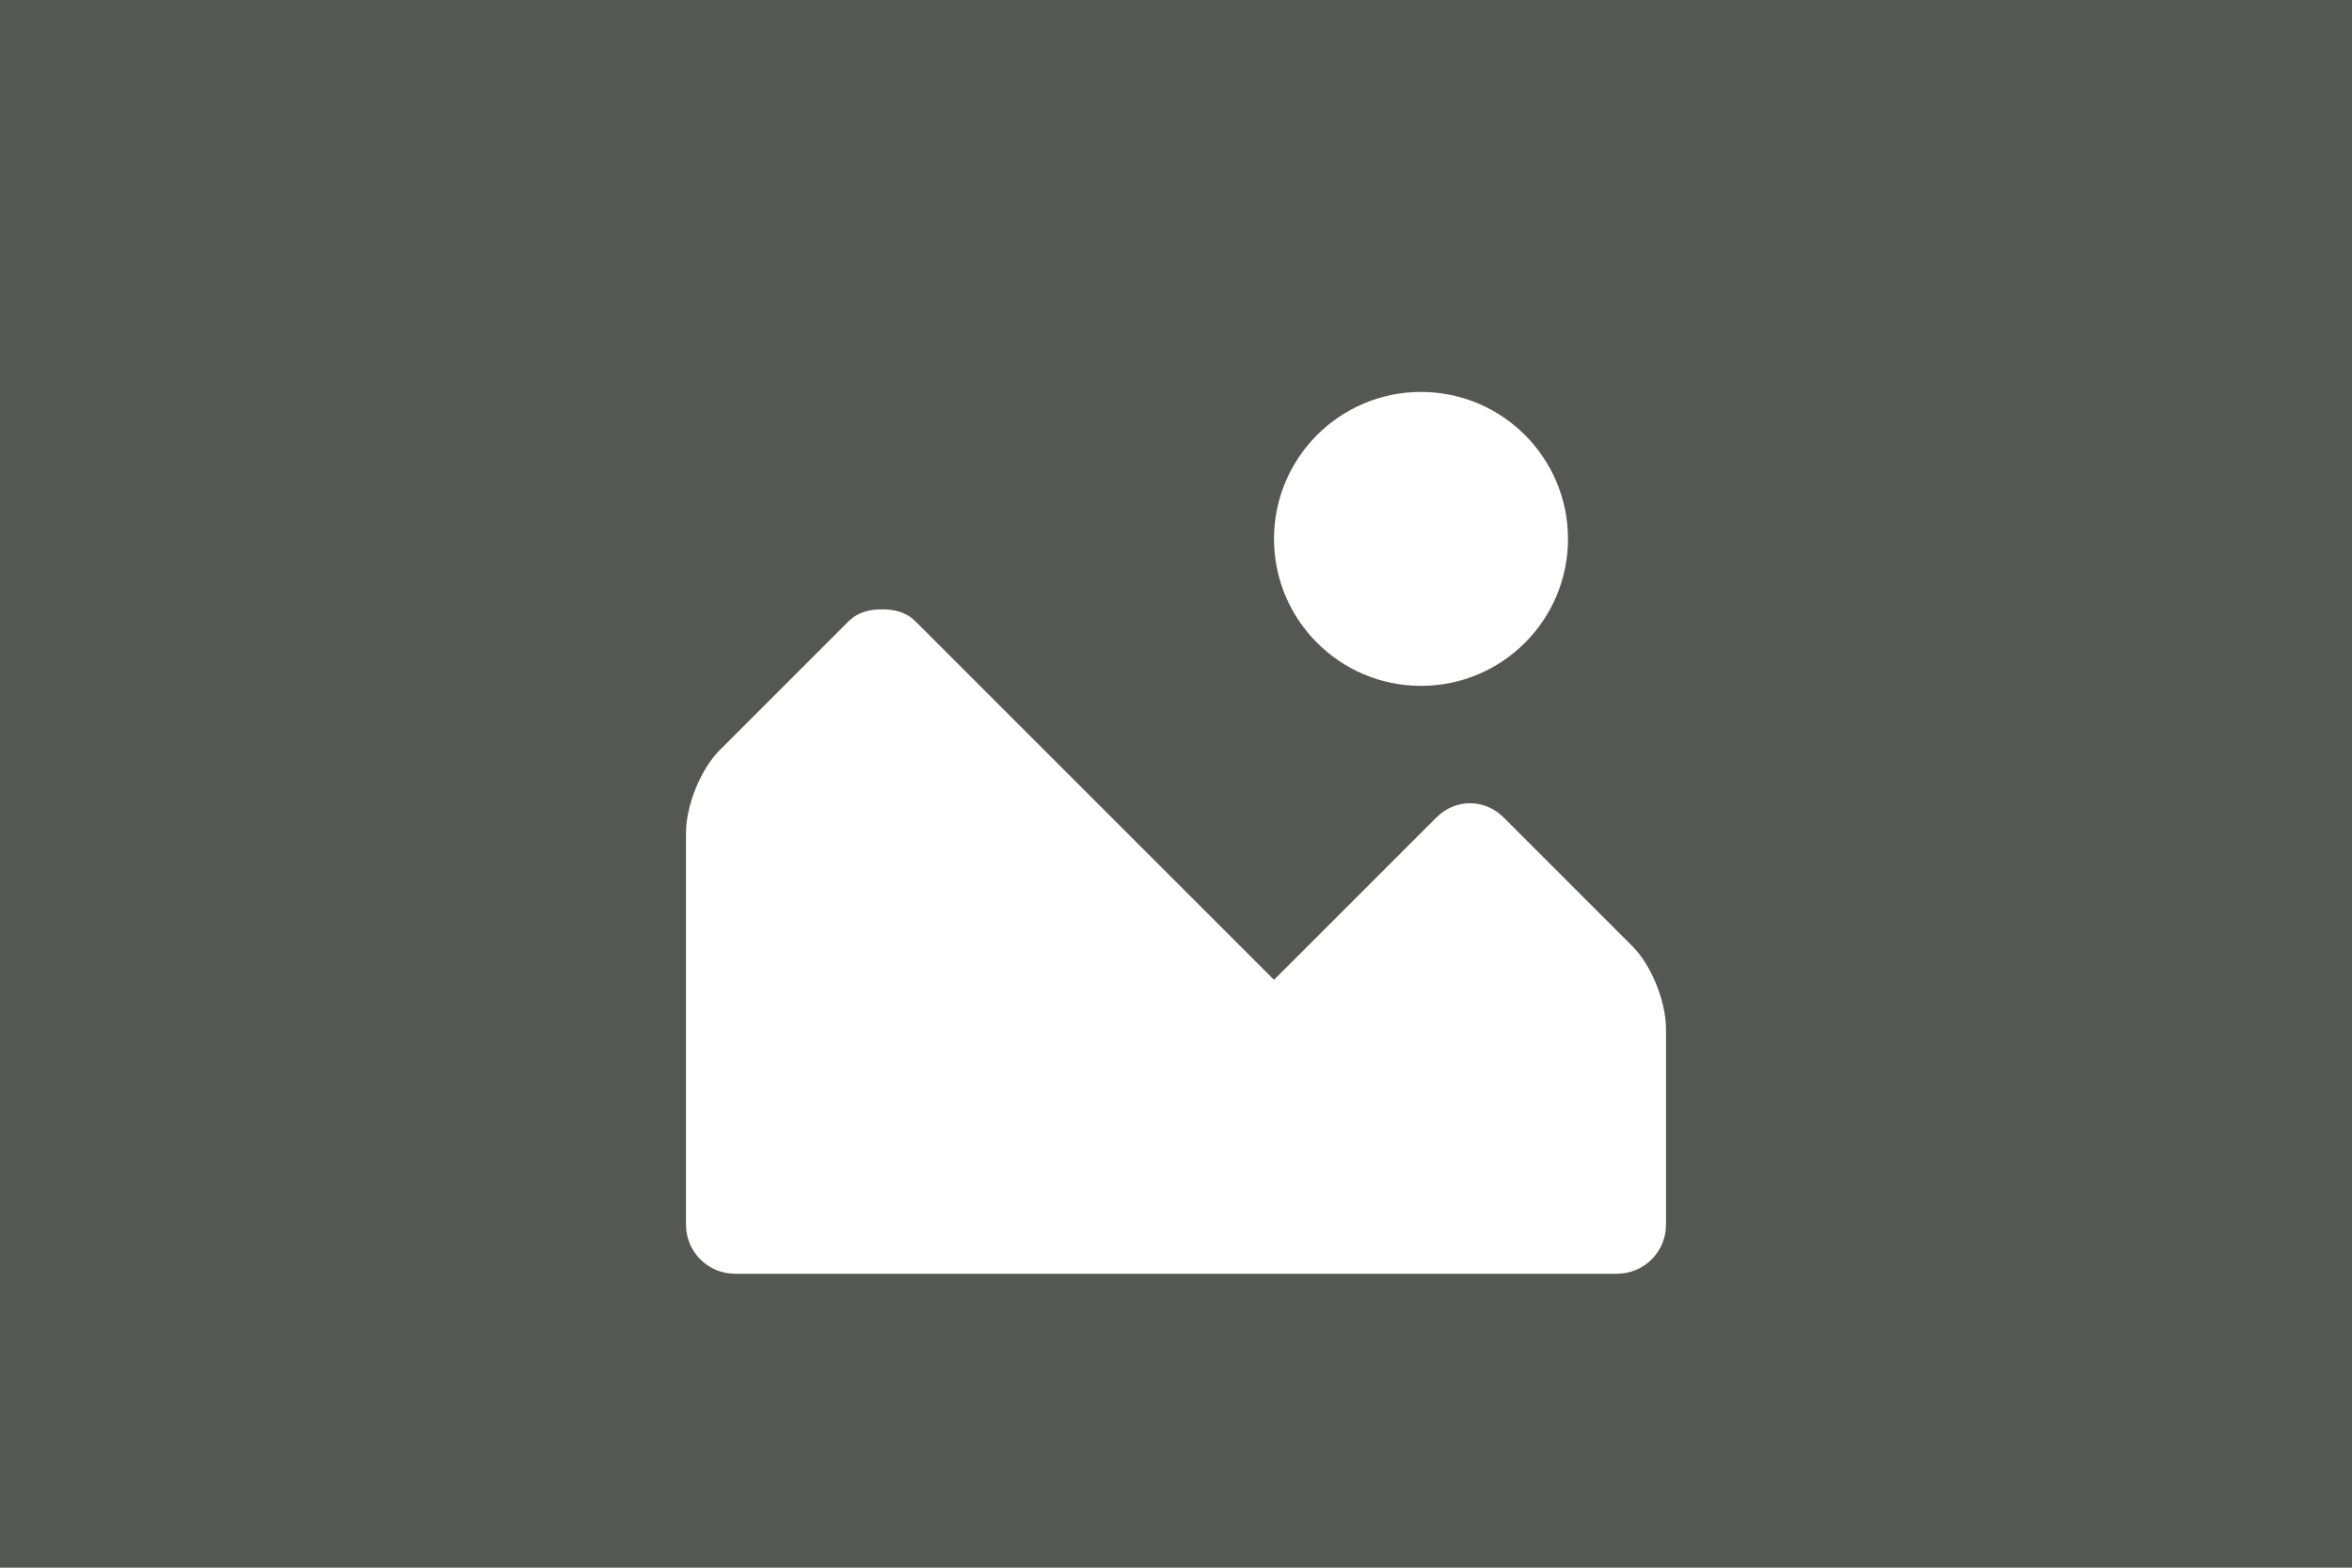 <?xml version="1.0" encoding="UTF-8" standalone="no"?>
<!-- Generator: Adobe Illustrator 16.0.0, SVG Export Plug-In . SVG Version: 6.00 Build 0)  -->

<svg
   xmlns:dc="http://purl.org/dc/elements/1.1/"
   xmlns:cc="http://creativecommons.org/ns#"
   xmlns:rdf="http://www.w3.org/1999/02/22-rdf-syntax-ns#"
   xmlns:svg="http://www.w3.org/2000/svg"
   xmlns="http://www.w3.org/2000/svg"
   xmlns:sodipodi="http://sodipodi.sourceforge.net/DTD/sodipodi-0.dtd"
   xmlns:inkscape="http://www.inkscape.org/namespaces/inkscape"
   version="1.1"
   id="Layer_1"
   x="0px"
   y="0px"
   width="24"
   height="16"
   viewBox="0 0 24 16"
   xml:space="preserve"
   inkscape:version="0.48.4 r9939"
   sodipodi:docname="image-1.svg"><defs
     id="defs22905" /><sodipodi:namedview
     pagecolor="#ffffff"
     bordercolor="#666666"
     borderopacity="1"
     objecttolerance="10"
     gridtolerance="10"
     guidetolerance="10"
     inkscape:pageopacity="0"
     inkscape:pageshadow="2"
     inkscape:window-width="1366"
     inkscape:window-height="721"
     id="namedview22903"
     showgrid="false"
     inkscape:zoom="20.85965"
     inkscape:cx="8"
     inkscape:cy="7.4576271"
     inkscape:window-x="0"
     inkscape:window-y="25"
     inkscape:window-maximized="1"
     inkscape:current-layer="Layer_1" /><rect
     style="opacity:0.6;fill:#555753;fill-opacity:1;stroke:none"
     id="rect22909"
     width="16"
     height="16"
     x="-16.98"
     y="-1.486" /><path
     style="fill-rule:evenodd;fill:#555753"
     d="M 0 0 L 0 16 L 4 16 L 7 16 L 17 16 L 19 16 L 20 16 L 24 16 L 24 0 L 20 0 L 19 0 L 7 0 L 4 0 L 0 0 z M 14.5 4 C 15.328 4 16 4.672 16 5.5 C 16 6.328 15.328 7 14.5 7 C 13.672 7 13 6.328 13 5.5 C 13 4.672 13.672 4 14.5 4 z M 9 6.219 C 9.128 6.219 9.246 6.246 9.344 6.344 L 13 10 L 14.656 8.344 C 14.851 8.149 15.149 8.149 15.344 8.344 L 16.656 9.656 C 16.852 9.851 17 10.224 17 10.5 L 17 12.5 C 17 12.776 16.776 13 16.5 13 L 7.5 13 C 7.224 13 7 12.776 7 12.5 L 7 8.5 C 7 8.224 7.148 7.852 7.344 7.656 L 8.656 6.344 C 8.754 6.246 8.872 6.219 9 6.219 z "
     id="Image_1_x2C__Photo_1" /><g
     id="g22873" /><g
     id="g22875" /><g
     id="g22877" /><g
     id="g22879" /><g
     id="g22881" /><g
     id="g22883" /><g
     id="g22885" /><g
     id="g22887" /><g
     id="g22889" /><g
     id="g22891" /><g
     id="g22893" /><g
     id="g22895" /><g
     id="g22897" /><g
     id="g22899" /><g
     id="g22901" /></svg>